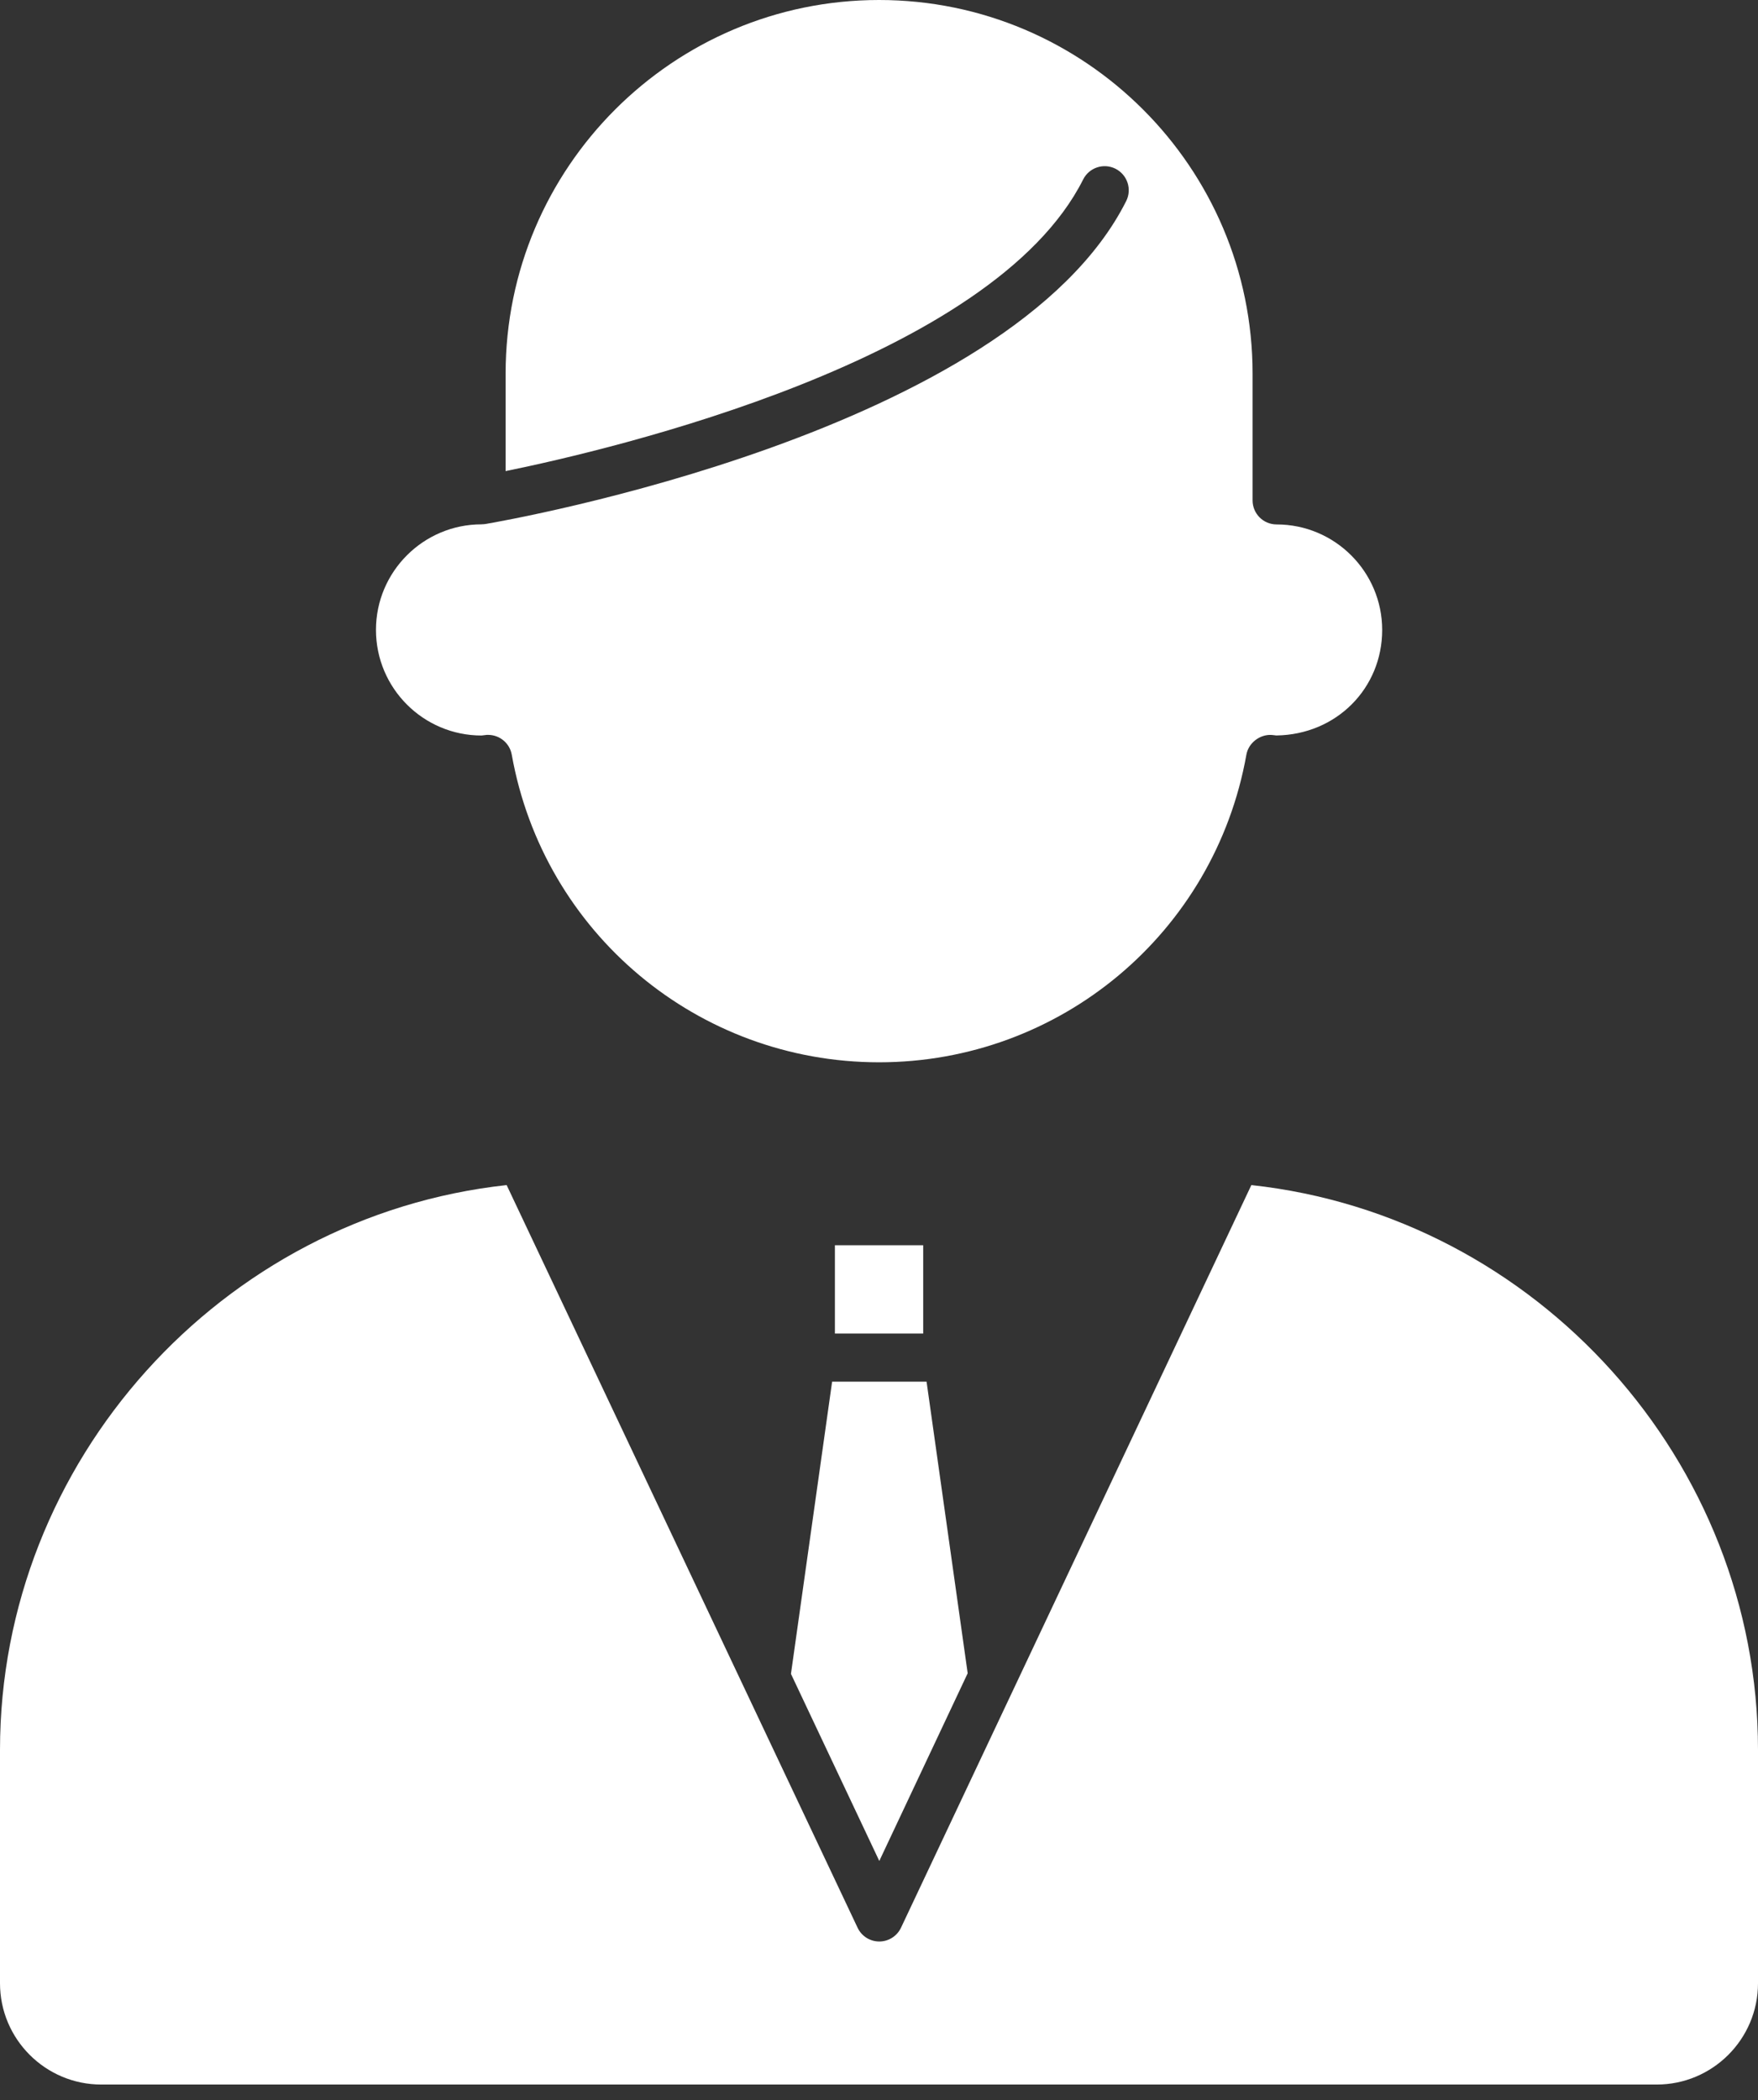 <svg width="36" height="43" viewBox="0 0 36 43" fill="none" xmlns="http://www.w3.org/2000/svg">
<rect x="0" y="0" width="36" height="43" fill="#333333" stroke="none"/>
<path d="M9.861 15.06L9.969 15.047C9.978 15.047 9.986 15.047 9.995 15.047C10.233 15.047 10.438 15.217 10.48 15.454C11.131 19.103 14.294 21.751 18.001 21.751C21.709 21.751 24.872 19.102 25.523 15.454C25.566 15.208 25.802 15.036 26.034 15.048C26.048 15.049 26.121 15.056 26.135 15.059C27.369 15.043 28.304 14.091 28.304 12.899C28.304 11.707 27.334 10.738 26.142 10.738C25.87 10.738 25.65 10.518 25.65 10.245V7.648C25.65 3.431 22.219 0 18.002 0C13.785 0 10.354 3.431 10.354 7.648V9.646C12.537 9.201 20.322 7.375 22.181 3.674C22.303 3.431 22.599 3.333 22.843 3.455C23.086 3.578 23.184 3.874 23.062 4.117C20.68 8.856 10.381 10.654 9.943 10.729C9.917 10.733 9.891 10.735 9.865 10.735C9.864 10.735 9.863 10.736 9.861 10.736C8.669 10.736 7.699 11.706 7.699 12.897C7.699 14.091 8.669 15.06 9.861 15.06Z" fill="white"/>
<path d="M2.074 42.682H33.926C35.07 42.682 36 41.752 36 40.608V35.83C36 29.917 31.47 24.902 25.625 24.265L18.451 39.47C18.37 39.642 18.197 39.753 18.006 39.753C17.815 39.753 17.642 39.643 17.561 39.47L10.375 24.265C4.53 24.903 0 29.919 0 35.831V40.608C0 41.752 0.93 42.682 2.074 42.682Z" fill="white"/>
<path d="M18.905 25.497H17.097V27.305H18.905V25.497Z" fill="white"/>
<path d="M19.816 34.261L18.974 28.29H17.04L16.197 34.273L18.006 38.104L19.816 34.261Z" fill="white"/>
</svg>
